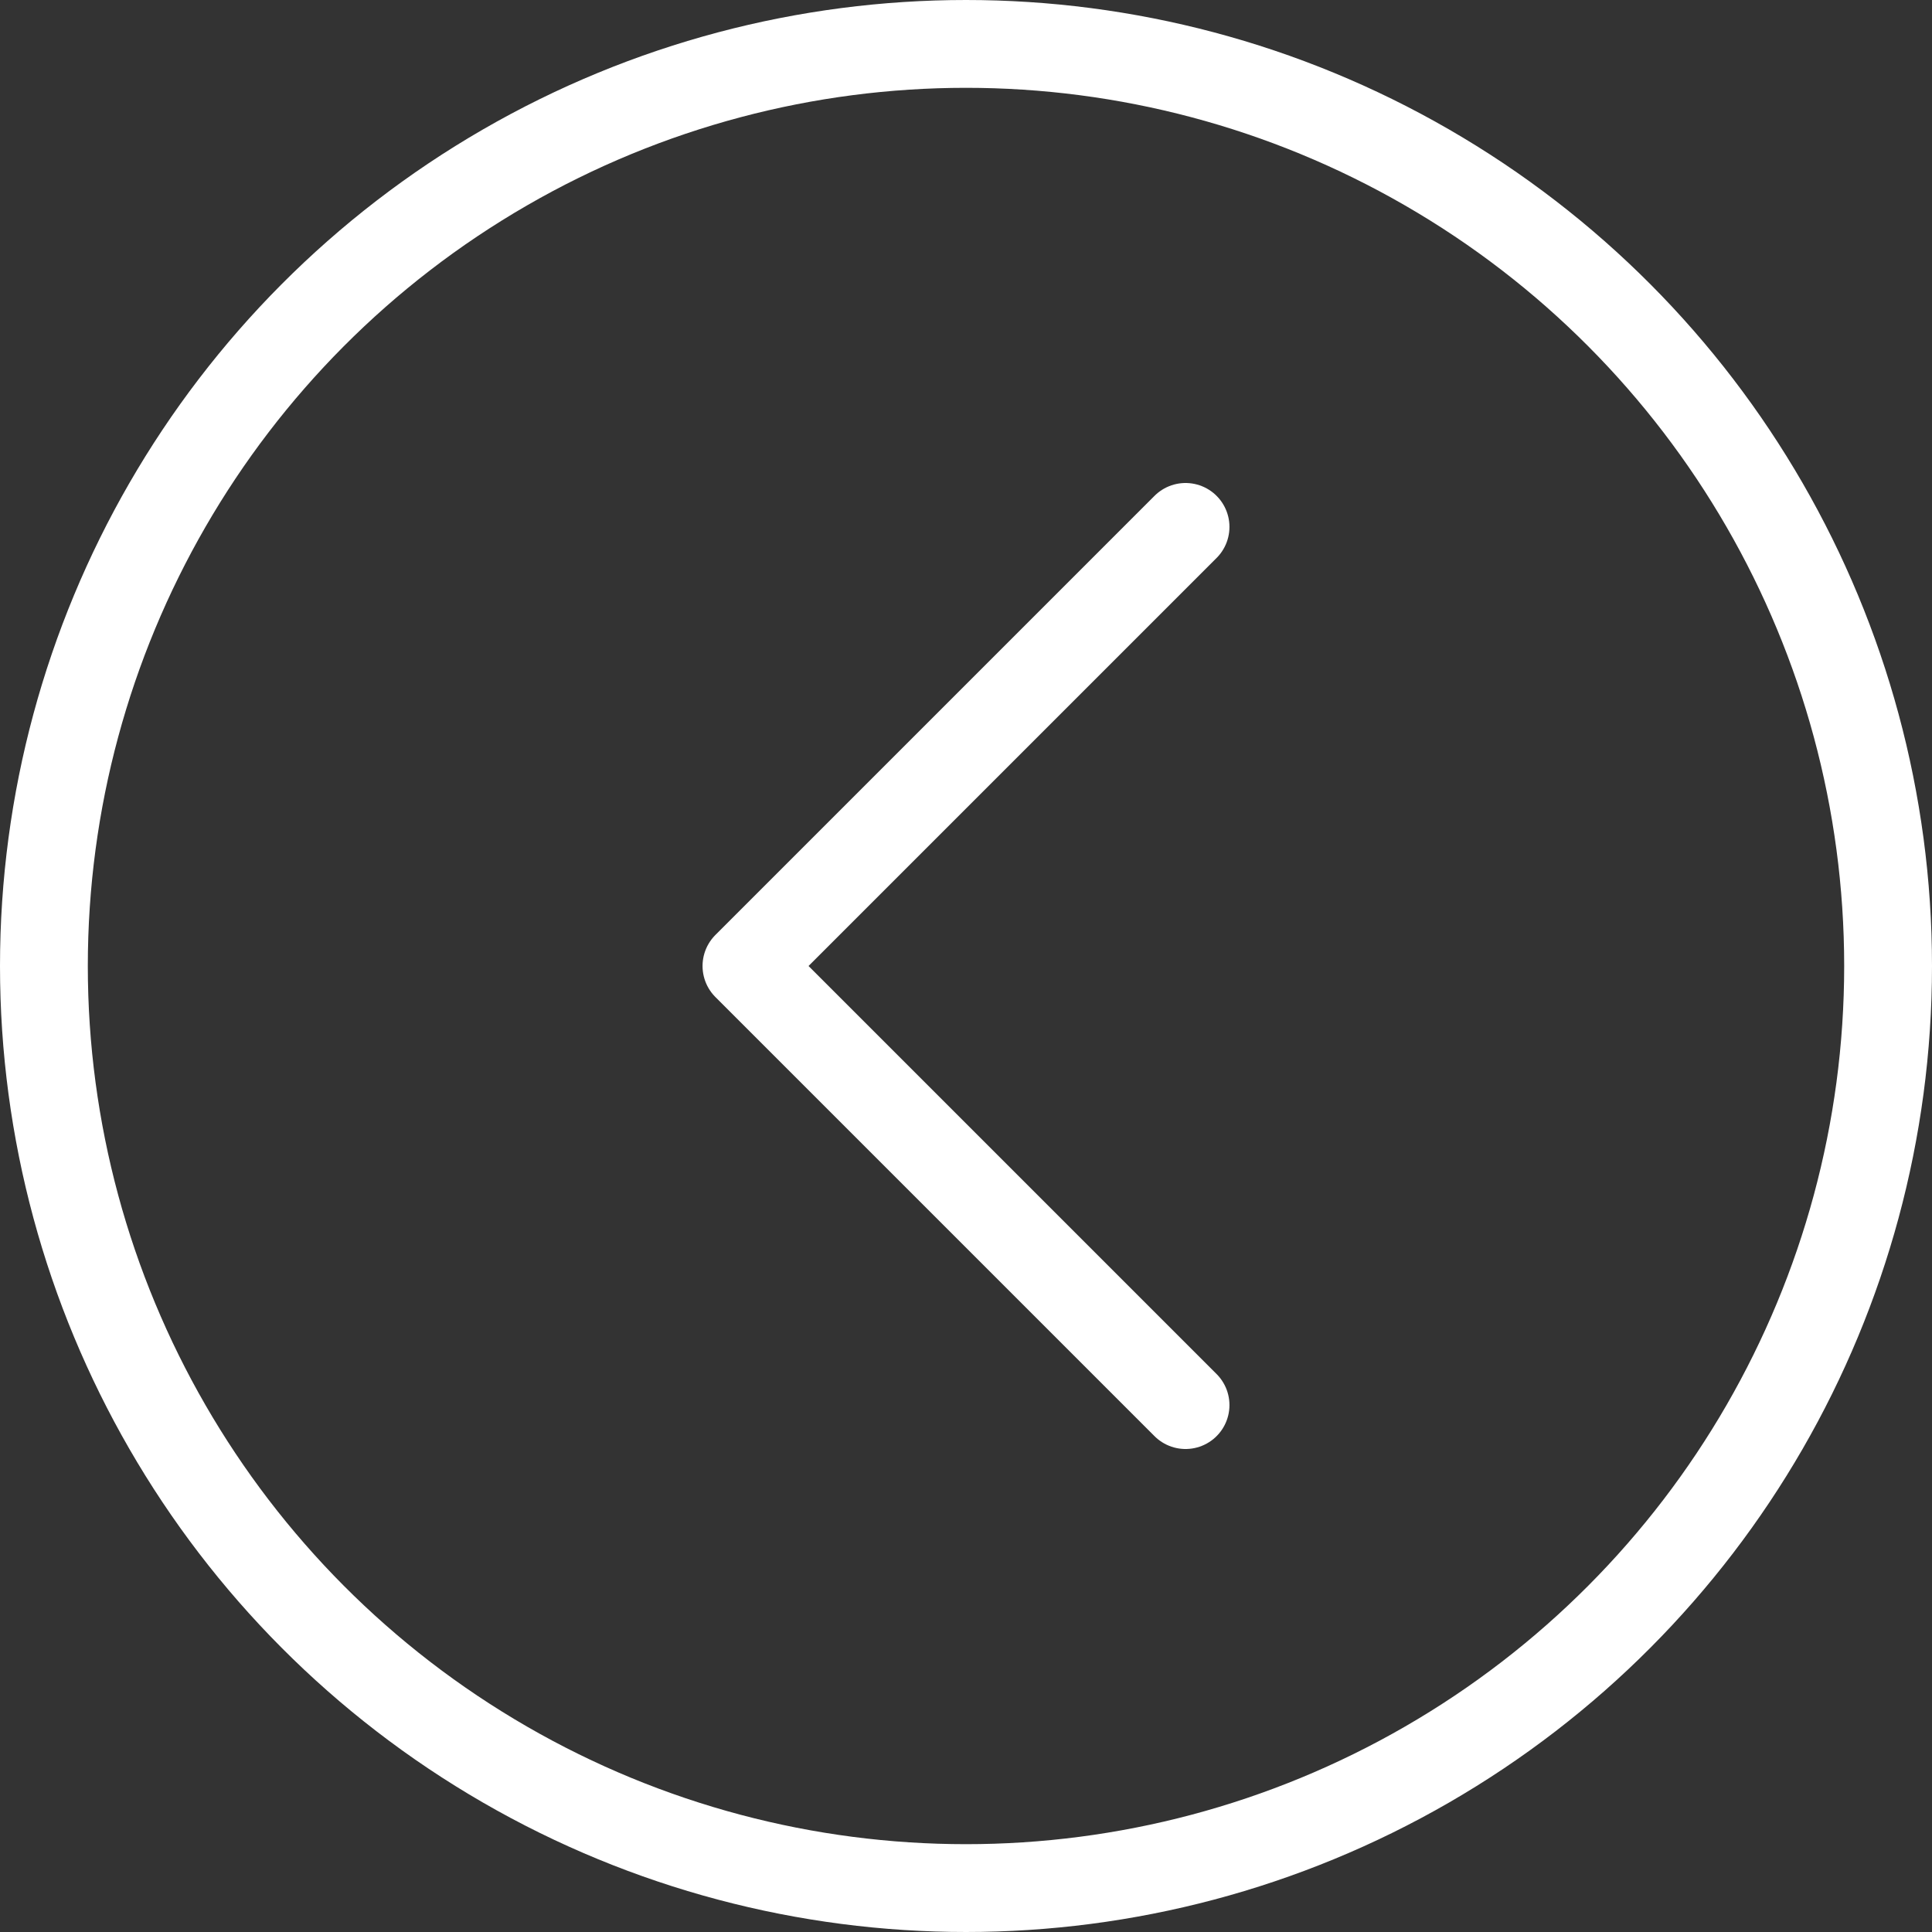 <svg xmlns="http://www.w3.org/2000/svg" width="44" height="44" viewBox="0 0 44 44">
  <rect x="0" y="0" width="44" height="44" fill="#333333" stroke="none"/>
  <g id="Group_23188" data-name="Group 23188" transform="translate(-11 -2577)">
    <path id="Icon_feather-chevron-right" data-name="Icon feather-chevron-right" d="M13.5,29l10-10L13.5,9" transform="translate(51.5 2618) rotate(180)" fill="none" stroke="#fff" stroke-linecap="round" stroke-linejoin="round" stroke-width="2"/>
    <g id="Ellipse_7" data-name="Ellipse 7" transform="translate(11 2577)" fill="none" stroke="#fff" stroke-width="2">
      <circle cx="22" cy="22" r="22" stroke="none"/>
      <circle cx="22" cy="22" r="21" fill="none"/>
    </g>
  </g>
</svg>
